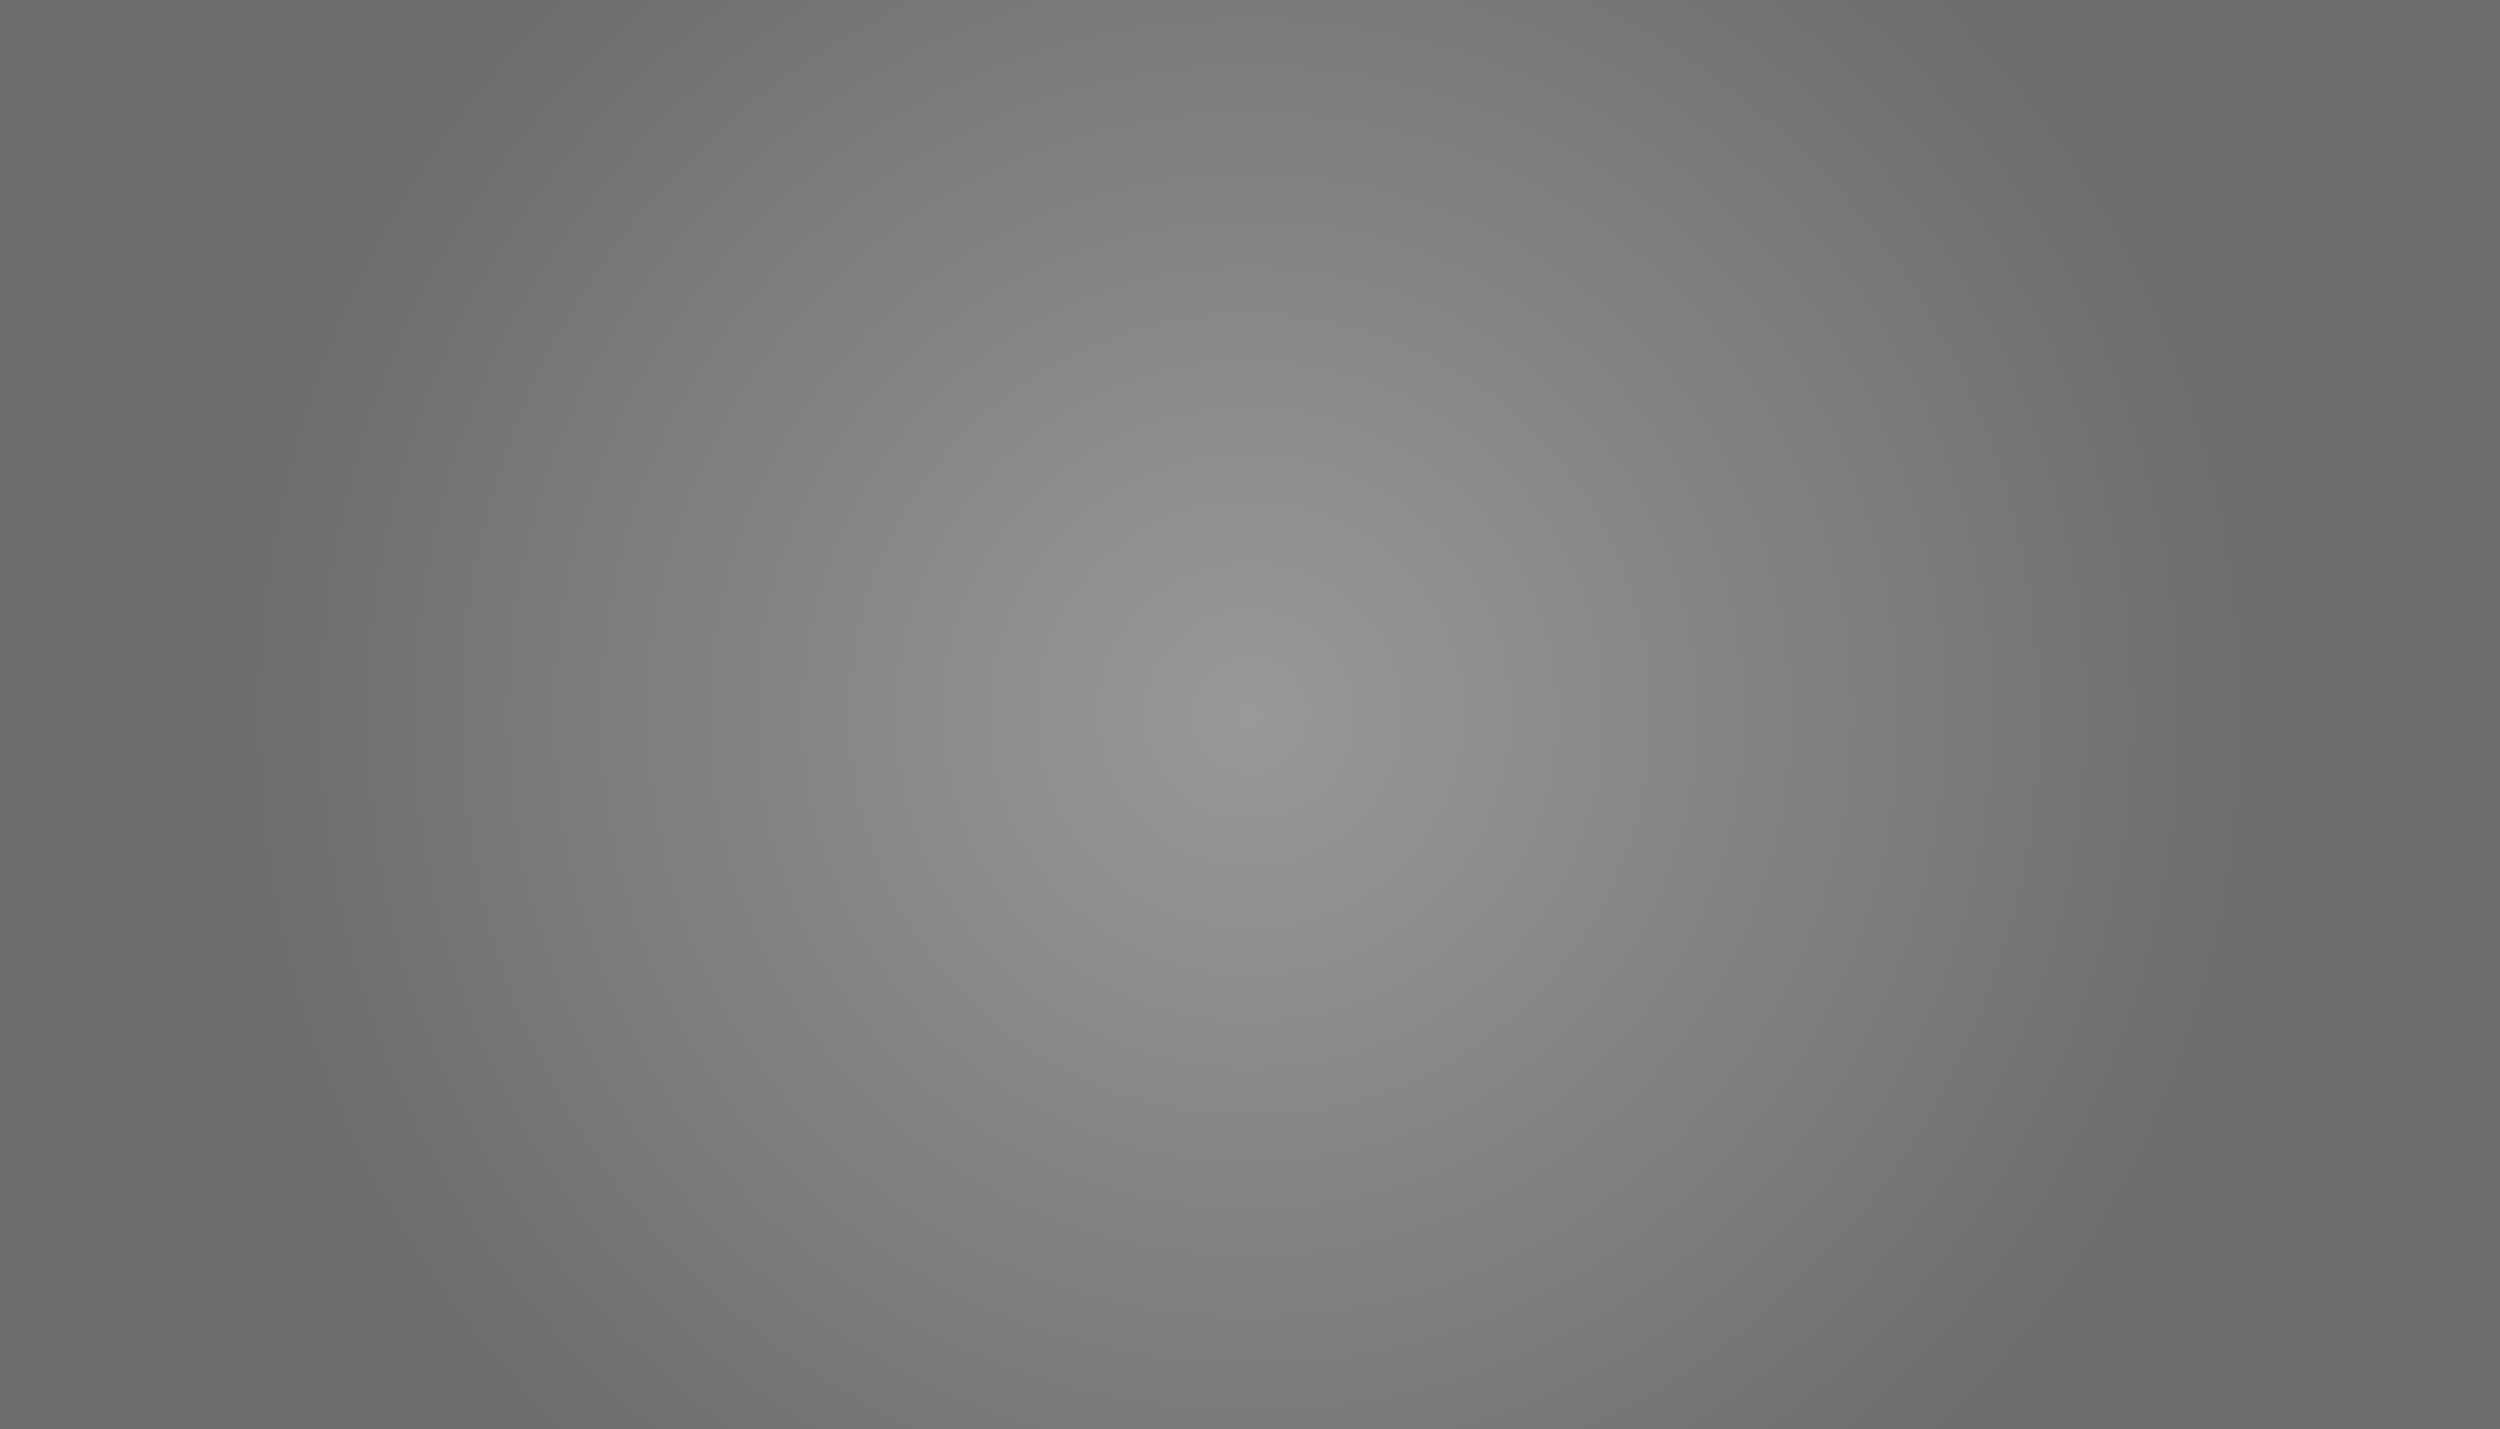 <?xml version="1.0" encoding="UTF-8"?>
<svg xmlns="http://www.w3.org/2000/svg" width="1053" height="602" viewBox="0 0 1053 602" fill="none">
  <rect x="0" y="0" width="1053" height="602" fill="#808080" stroke="none"/>
  <g opacity="0.2" clip-path="url(#clip0_14_1417)">
    <path d="M1053 0H0V602H1053V0Z" fill="#1E1E1E"></path>
    <path d="M1022.46 0H1017.21L1053 25.043V21.371L1022.46 0Z" fill="white"></path>
    <path d="M982.888 0H977.641L1053 52.735V49.063L982.888 0Z" fill="white"></path>
    <path d="M943.313 0H938.066L1053 80.427V76.755L943.313 0Z" fill="white"></path>
    <path d="M903.739 0H898.492L1053 108.119V104.447L903.739 0Z" fill="white"></path>
    <path d="M864.164 0H858.917L1053 135.811V132.139L864.164 0Z" fill="white"></path>
    <path d="M824.589 0H819.342L1053 163.503V159.831L824.589 0Z" fill="white"></path>
    <path d="M785.015 0H779.768L1053 191.195V187.523L785.015 0Z" fill="white"></path>
    <path d="M745.446 0H740.193L1053 218.887V215.215L745.446 0Z" fill="white"></path>
    <path d="M705.871 0H700.618L1053 246.579V242.907L705.871 0Z" fill="white"></path>
    <path d="M666.296 0H661.043L1053 274.271V270.599L666.296 0Z" fill="white"></path>
    <path d="M626.722 0H621.469L1053 301.963V298.291L626.722 0Z" fill="white"></path>
    <path d="M587.147 0H581.894L1053 329.655V325.983L587.147 0Z" fill="white"></path>
    <path d="M547.572 0H542.319L1053 357.347V353.675L547.572 0Z" fill="white"></path>
    <path d="M507.997 0H502.744L1053 385.039V381.367L507.997 0Z" fill="white"></path>
    <path d="M468.423 0H463.176L1053 412.731V409.059L468.423 0Z" fill="white"></path>
    <path d="M428.848 0H423.601L1053 440.423V436.751L428.848 0Z" fill="white"></path>
    <path d="M12.287 0L0 12.522V16.82L16.499 0H12.287Z" fill="white"></path>
    <path d="M46.886 0L0 47.787V52.085L51.098 0H46.886Z" fill="white"></path>
    <path d="M81.478 0L0 83.052V87.35L85.696 0H81.478Z" fill="white"></path>
    <path d="M116.077 0L0 118.317V122.609L120.289 0H116.077Z" fill="white"></path>
    <path d="M150.669 0L0 153.576V157.874L154.887 0H150.669Z" fill="white"></path>
    <path d="M185.268 0L0 188.841V193.14L189.486 0H185.268Z" fill="white"></path>
    <path d="M219.866 0L0 224.107V228.405L224.078 0H219.866Z" fill="white"></path>
    <path d="M254.459 0L0 259.372V263.67L258.677 0H254.459Z" fill="white"></path>
    <path d="M289.058 0L0 294.637V298.929L293.276 0H289.058Z" fill="white"></path>
    <path d="M323.656 0L0 329.896V334.194L327.868 0H323.656Z" fill="white"></path>
    <path d="M358.249 0L0 365.161V369.459L362.467 0H358.249Z" fill="white"></path>
    <path d="M392.847 0L0 400.426V404.725L397.065 0H392.847Z" fill="white"></path>
    <path d="M426.946 0.506L0 435.692V439.99L429.45 2.258L426.946 0.506Z" fill="white"></path>
    <path d="M447.459 14.857L0 470.957V475.255L449.962 16.609L447.459 14.857Z" fill="white"></path>
    <path d="M467.977 29.215L0 506.222V510.514L470.474 30.967L467.977 29.215Z" fill="white"></path>
    <path d="M488.49 43.567L0 541.481V545.779L490.987 45.319L488.49 43.567Z" fill="white"></path>
    <path d="M509.002 57.924L0 576.746V581.044L511.499 59.67L509.002 57.924Z" fill="white"></path>
    <path d="M529.514 72.276L9.82 602H14.038L532.018 74.028L529.514 72.276Z" fill="white"></path>
    <path d="M550.027 86.634L44.419 602H48.636L552.53 88.38L550.027 86.634Z" fill="white"></path>
    <path d="M570.545 100.985L79.017 602H83.229L573.043 102.737L570.545 100.985Z" fill="white"></path>
    <path d="M591.058 115.343L113.61 602H117.828L593.555 117.089L591.058 115.343Z" fill="white"></path>
    <path d="M611.57 129.695L148.208 602H152.42L614.067 131.447L611.57 129.695Z" fill="white"></path>
    <path d="M632.083 144.053L182.807 602H187.019L634.586 145.798L632.083 144.053Z" fill="white"></path>
    <path d="M652.601 158.404L217.399 602H221.617L655.098 160.156L652.601 158.404Z" fill="white"></path>
    <path d="M673.114 172.762L251.998 602H256.216L675.611 174.508L673.114 172.762Z" fill="white"></path>
    <path d="M693.626 187.114L286.597 602H290.809L696.123 188.865L693.626 187.114Z" fill="white"></path>
    <path d="M714.138 201.471L321.189 602H325.407L716.636 203.217L714.138 201.471Z" fill="white"></path>
    <path d="M734.651 215.823L355.788 602H360L737.154 217.575L734.651 215.823Z" fill="white"></path>
    <path d="M755.17 230.181L390.38 602H394.598L757.667 231.926L755.17 230.181Z" fill="white"></path>
    <path d="M775.682 244.532L424.979 602H429.197L778.179 246.284L775.682 244.532Z" fill="white"></path>
    <path d="M775.682 244.532L424.979 602H429.197L778.179 246.284L775.682 244.532Z" fill="white"></path>
    <path style="mix-blend-mode:multiply" d="M426.224 0H0V602H429.197L778.179 246.284L426.224 0Z" fill="url(#paint0_linear_14_1417)"></path>
    <path d="M451.045 579.726H1053V576.716H453.999L451.045 579.726Z" fill="white"></path>
    <path d="M478.212 552.034H1053V549.024H481.167L478.212 552.034Z" fill="white"></path>
    <path d="M505.38 524.342H1053V521.332H508.334L505.38 524.342Z" fill="white"></path>
    <path d="M532.547 496.65H1053V493.64H535.502L532.547 496.65Z" fill="white"></path>
    <path d="M559.721 468.958H1053V465.948H562.669L559.721 468.958Z" fill="white"></path>
    <path d="M589.837 438.256L586.888 441.266H1053V440.423L1049.91 438.256H589.837Z" fill="white"></path>
    <path d="M617.004 410.564L614.056 413.574H1014.63L1010.33 410.564H617.004Z" fill="white"></path>
    <path d="M644.177 382.872L641.223 385.882H975.06L970.757 382.872H644.177Z" fill="white"></path>
    <path d="M671.345 355.18L668.39 358.19H935.485L931.183 355.18H671.345Z" fill="white"></path>
    <path d="M698.512 327.488L695.558 330.498H895.91L891.608 327.488H698.512Z" fill="white"></path>
    <path d="M725.68 299.796L722.725 302.806H856.336L852.034 299.796H725.68Z" fill="white"></path>
    <path d="M752.847 272.104L749.893 275.114H816.761L812.459 272.104H752.847Z" fill="white"></path>
    <path style="mix-blend-mode:multiply" d="M429.197 602H1053V440.423L777.114 247.368L429.197 602Z" fill="url(#paint1_linear_14_1417)"></path>
    <path style="mix-blend-mode:multiply" d="M423.601 0L1053 440.423V0H423.601Z" fill="url(#paint2_linear_14_1417)"></path>
    <path style="mix-blend-mode:overlay" d="M1053 0H0V602H1053V0Z" fill="url(#paint3_radial_14_1417)"></path>
  </g>
  <defs>
    <linearGradient id="paint0_linear_14_1417" x1="94.975" y1="213.957" x2="670.253" y2="624.678" gradientUnits="userSpaceOnUse">
      <stop stop-color="#231F20"></stop>
      <stop offset="1" stop-color="white"></stop>
    </linearGradient>
    <linearGradient id="paint1_linear_14_1417" x1="744.104" y1="645.771" x2="735.07" y2="271.893" gradientUnits="userSpaceOnUse">
      <stop stop-color="#231F20"></stop>
      <stop offset="1" stop-color="white"></stop>
    </linearGradient>
    <linearGradient id="paint2_linear_14_1417" x1="982.942" y1="-26.723" x2="710.903" y2="247.6" gradientUnits="userSpaceOnUse">
      <stop stop-color="#231F20"></stop>
      <stop offset="1" stop-color="white"></stop>
    </linearGradient>
    <radialGradient id="paint3_radial_14_1417" cx="0" cy="0" r="1" gradientUnits="userSpaceOnUse" gradientTransform="translate(526.5 301) scale(428.788 428.991)">
      <stop stop-color="white"></stop>
      <stop offset="1" stop-color="#231F20"></stop>
    </radialGradient>
    <clipPath id="clip0_14_1417">
      <rect width="1053" height="602" fill="white"></rect>
    </clipPath>
  </defs>
</svg>
